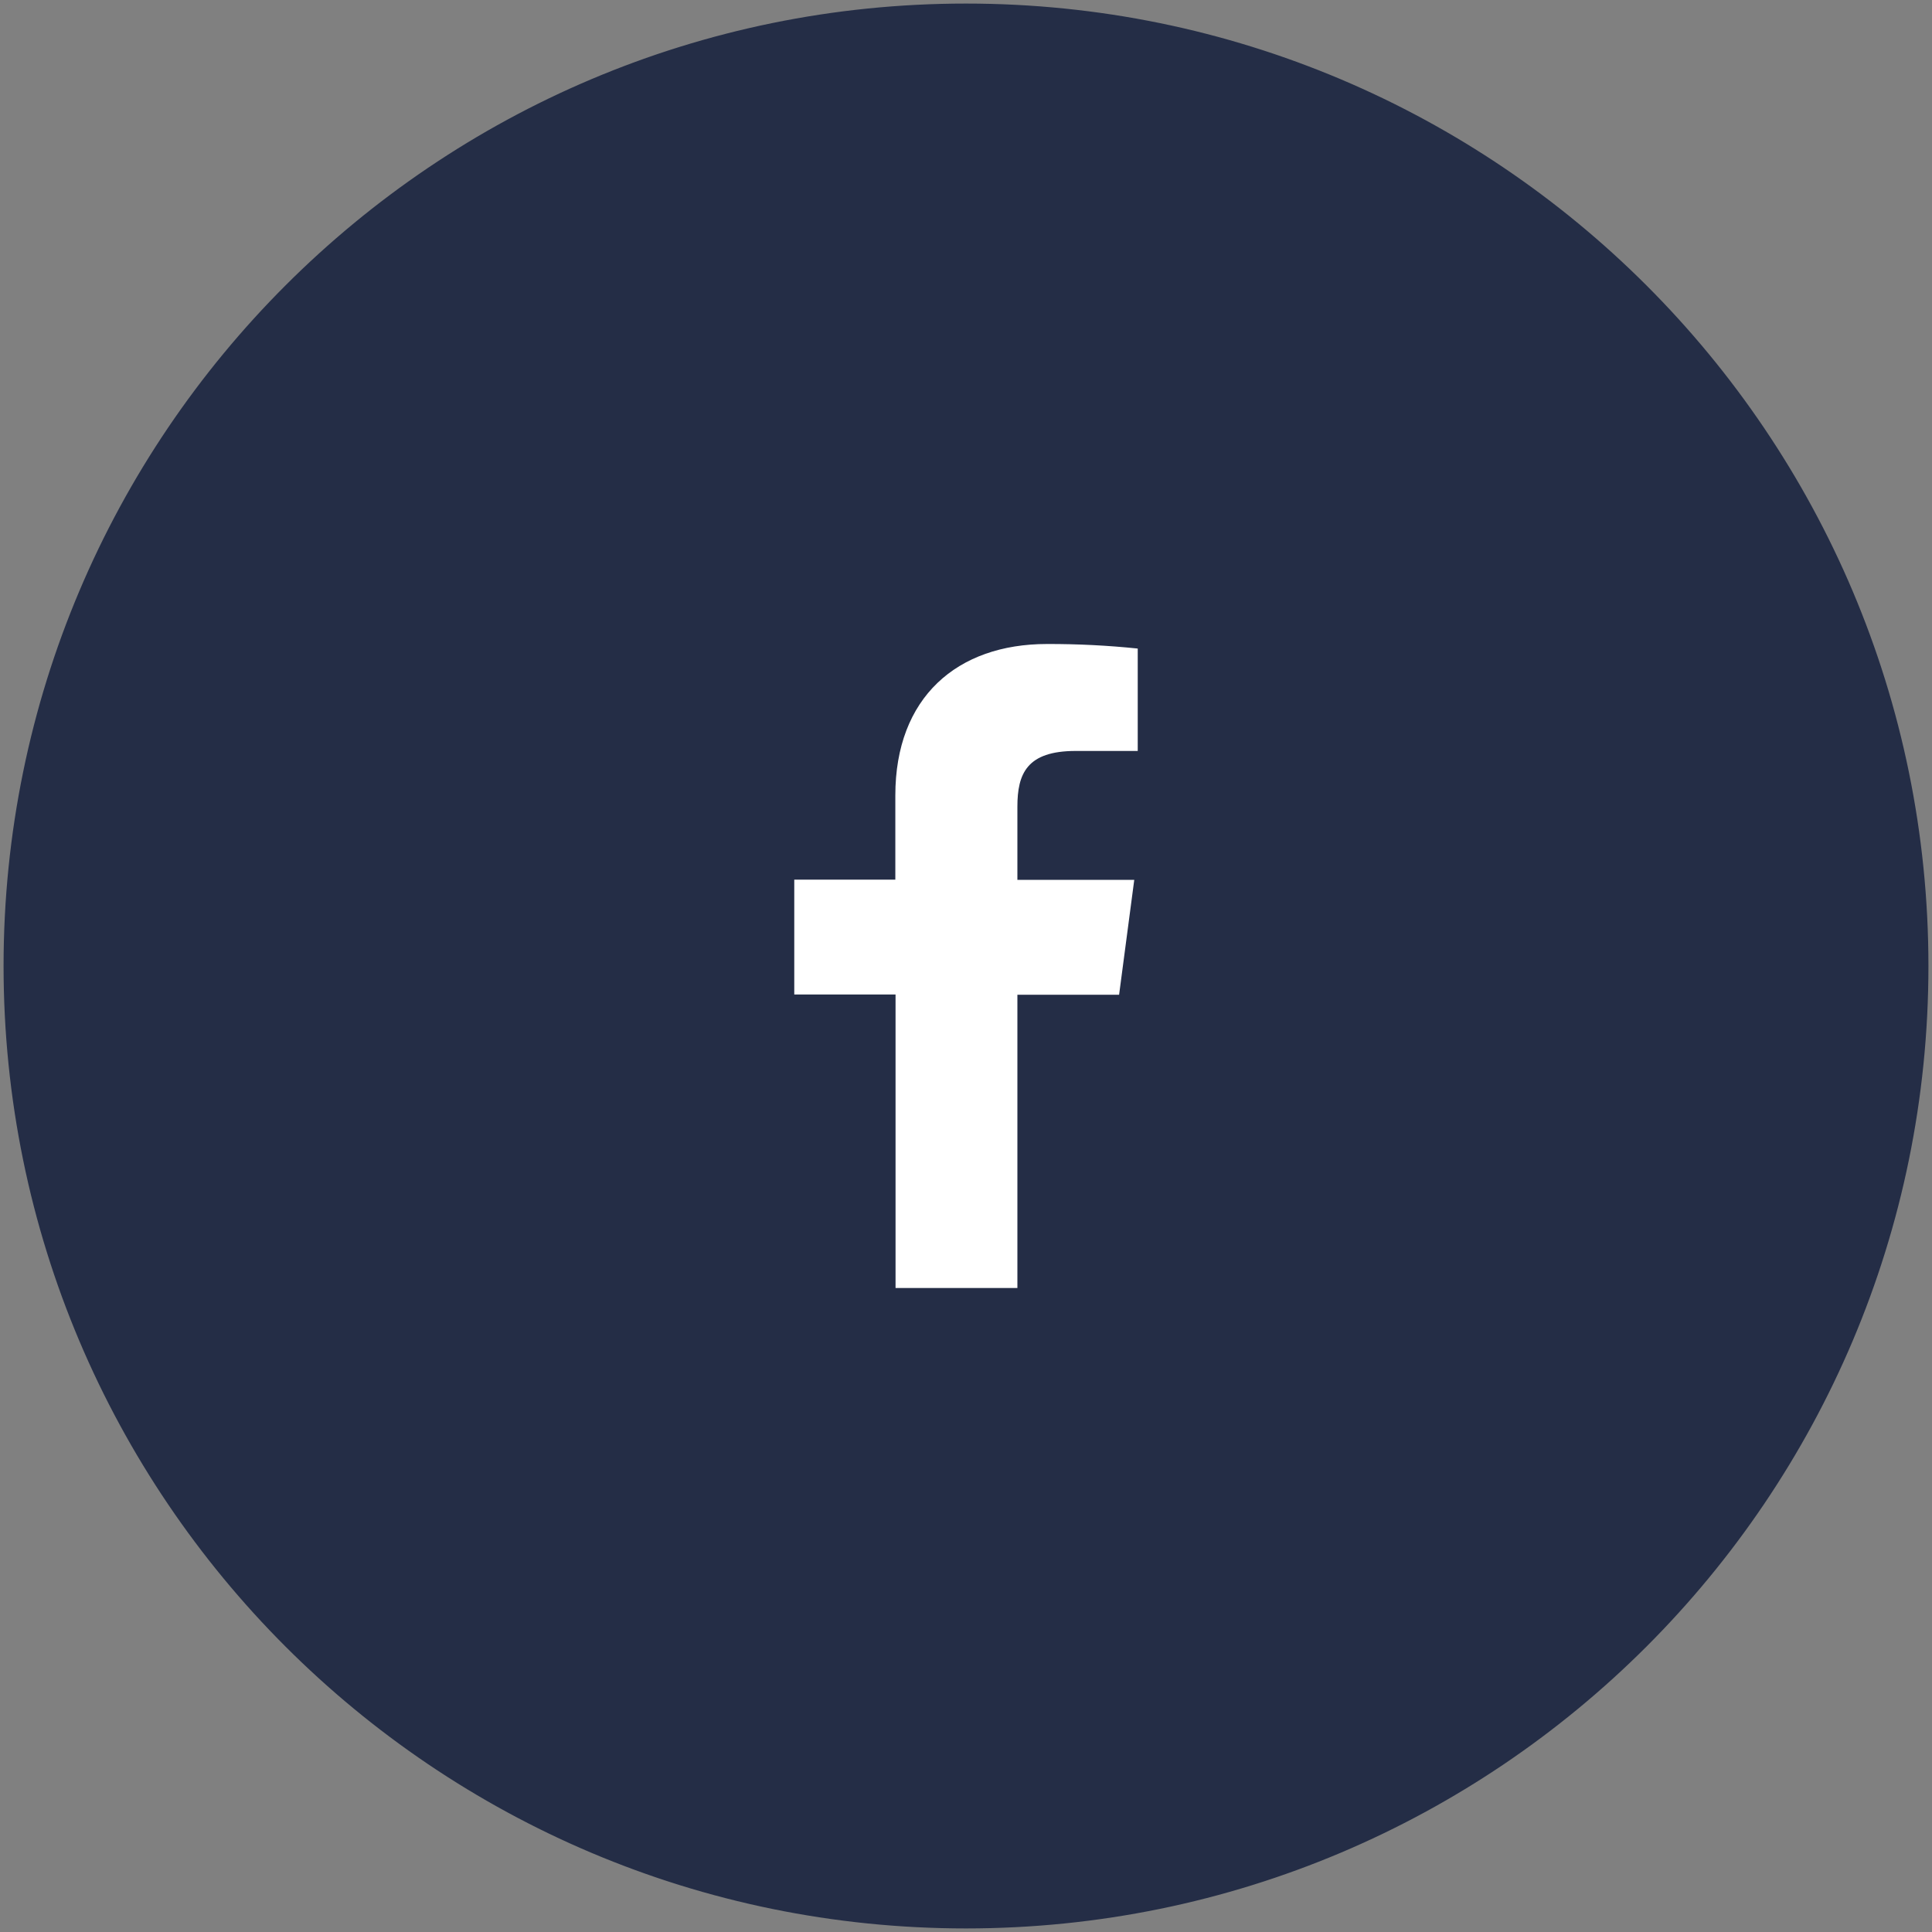<?xml version="1.0" encoding="UTF-8"?>
<svg xmlns="http://www.w3.org/2000/svg" xmlns:xlink="http://www.w3.org/1999/xlink" version="1.1" id="Layer_1" x="0px" y="0px" width="45px" height="45px" viewBox="0 0 45 45" xml:space="preserve">
<rect x="0" y="0" width="45" height="45" fill="#808080" stroke="none"/>
<path fill="#242D46" stroke="#242D46" stroke-miterlimit="10" d="M22.5,0.583L22.5,0.583c12.104,0,21.917,9.813,21.917,21.917l0,0  c0,12.104-9.813,21.917-21.917,21.917l0,0c-12.104,0-21.917-9.813-21.917-21.917l0,0C0.583,10.395,10.396,0.583,22.5,0.583z"></path>
<path fill="#FFFFFF" d="M23.697,30v-6.831h2.369l0.353-2.675h-2.722v-1.703c0-0.772,0.221-1.3,1.359-1.3H26.5v-2.385  c-0.702-0.073-1.408-0.108-2.114-0.106c-2.094,0-3.532,1.244-3.532,3.527v1.962H18.5v2.675h2.359V30H23.697z"></path>
</svg>

